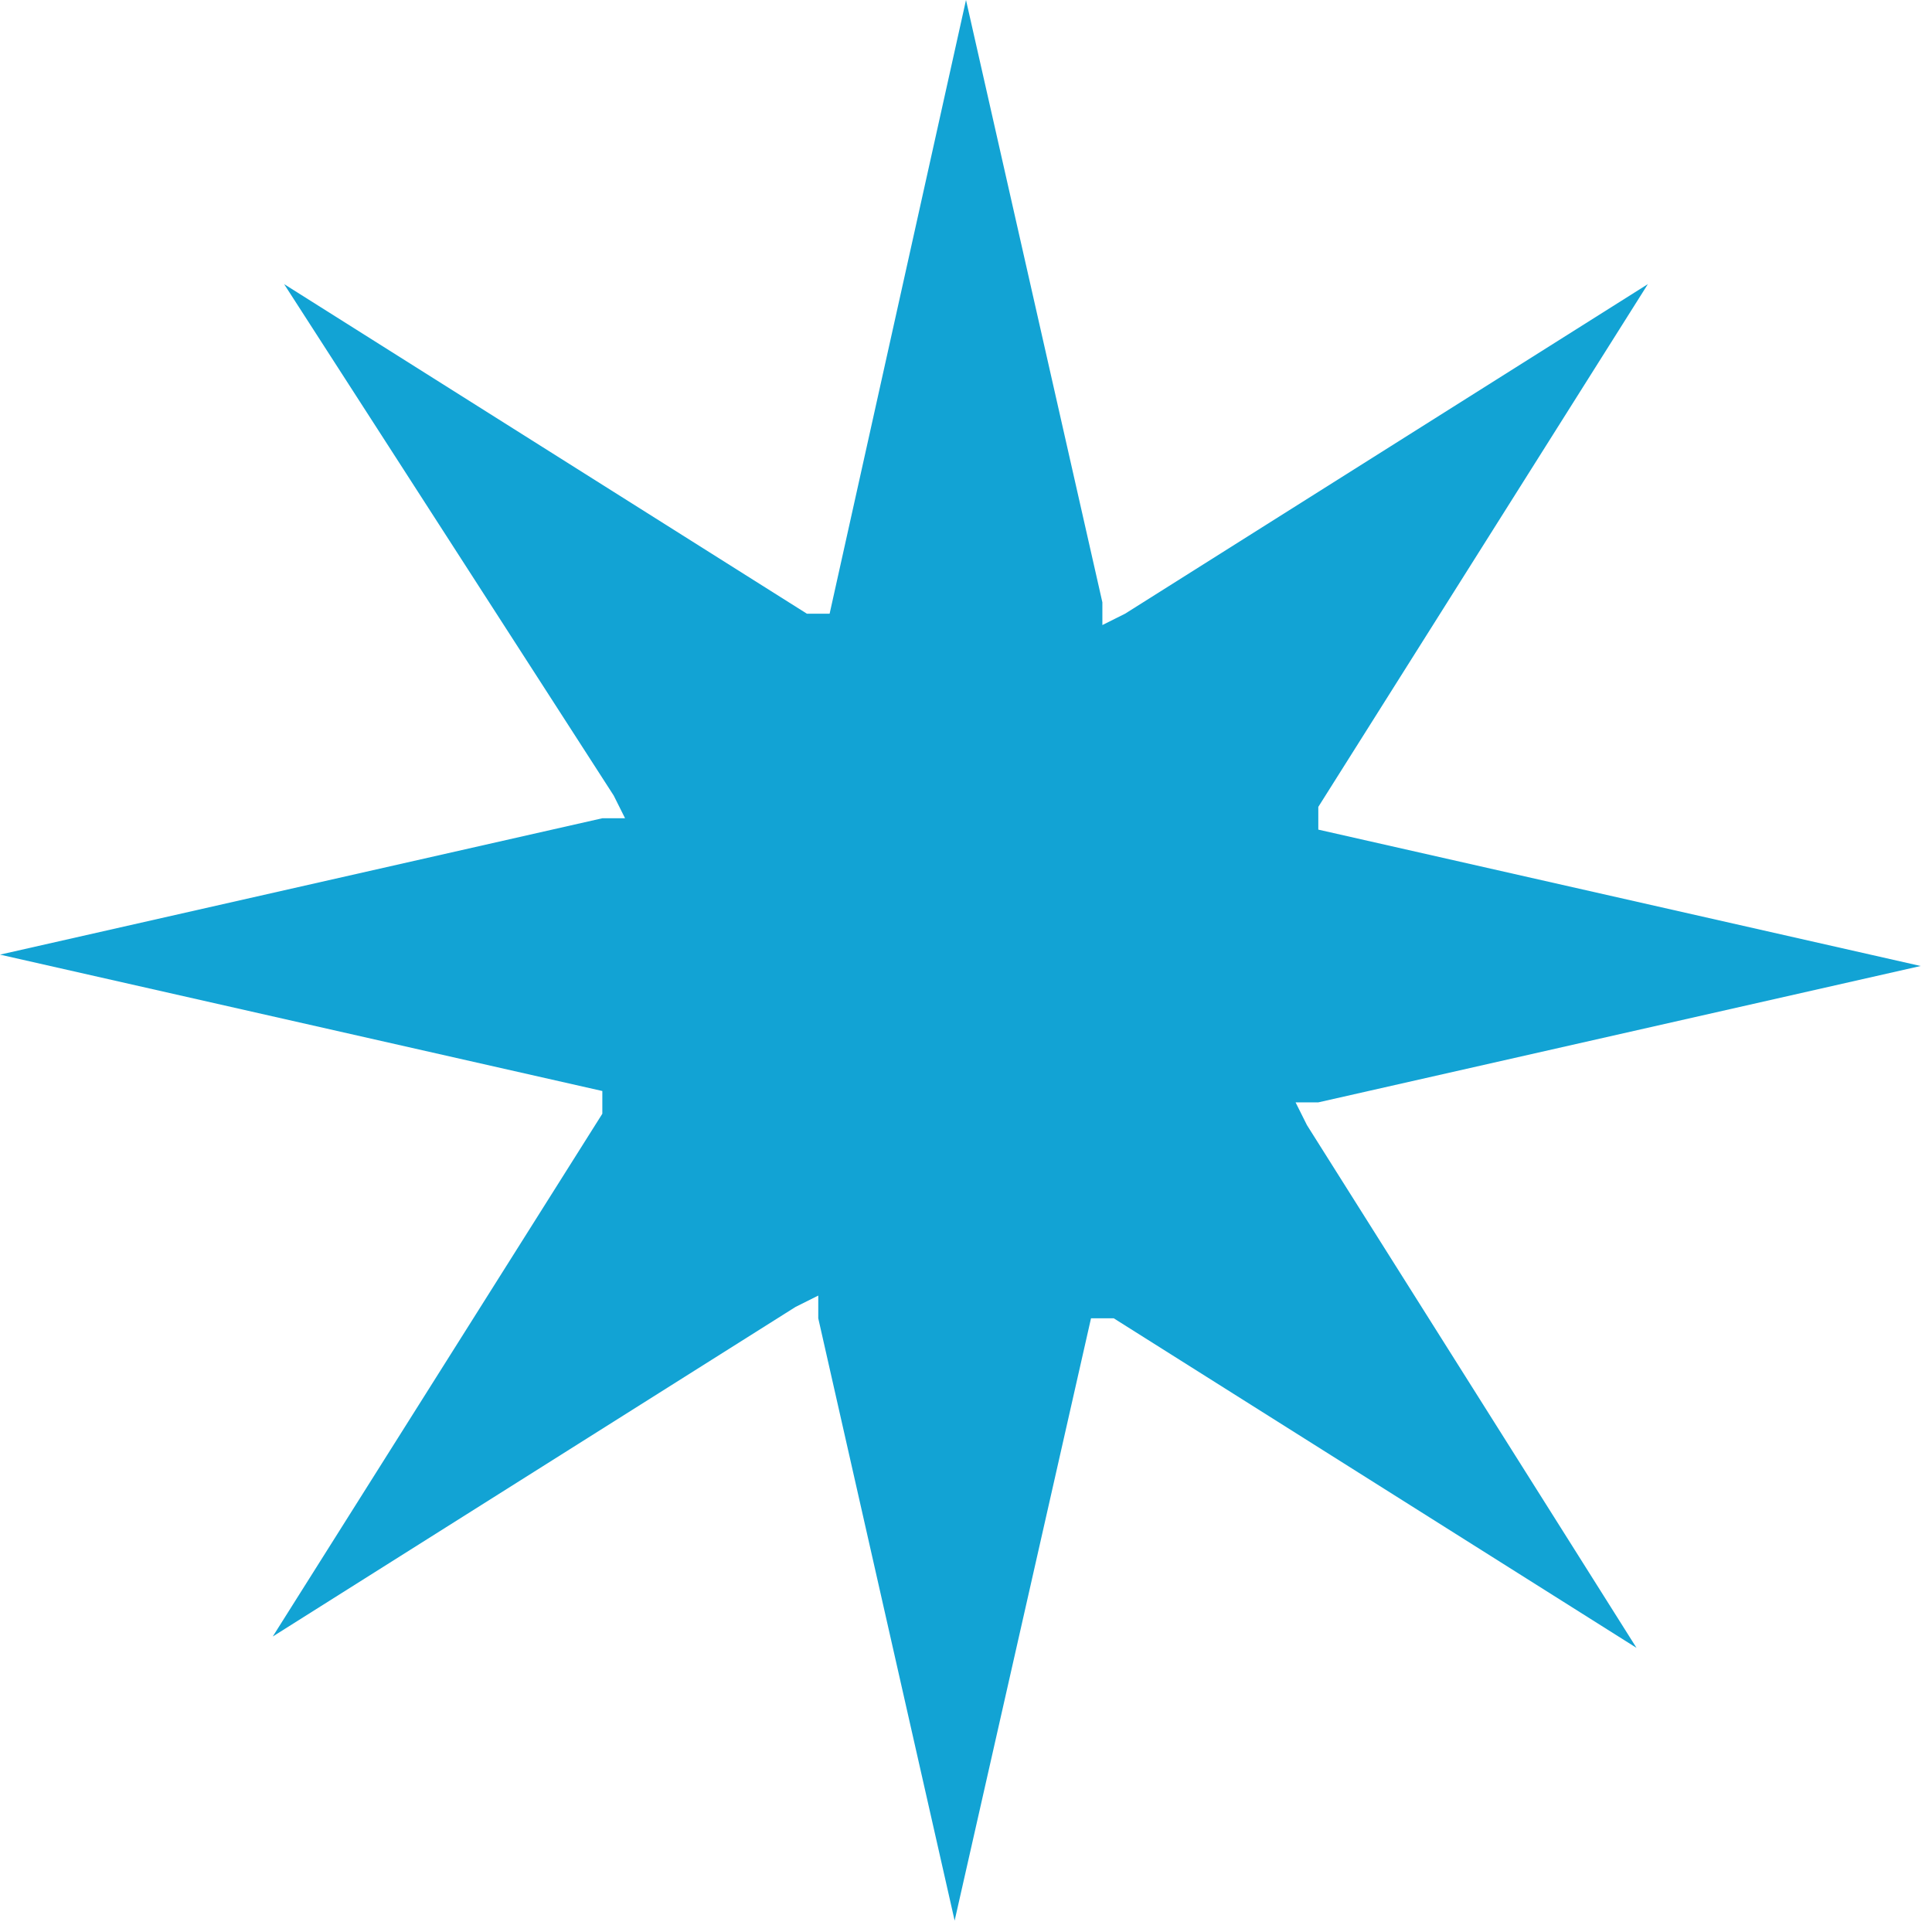 <?xml version="1.0" encoding="UTF-8"?>
<svg id="Capa_1" xmlns="http://www.w3.org/2000/svg" version="1.1" viewBox="0 0 17 17">
  <!-- Generator: Adobe Illustrator 29.0.0, SVG Export Plug-In . SVG Version: 2.1.0 Build 186)  -->
  <defs>
    <style>
      .st0 {
        fill: #12a3d4;
      }
    </style>
  </defs>
  <path class="st0" d="M9.7,5.3v.2s.2-.1.2-.1l4.6-2.9-2.9,4.6v.2c-.1,0,0,0,0,0l5.3,1.2-5.3,1.2h-.2s.1.2.1.2l2.9,4.6-4.6-2.9h-.2c0-.1,0,0,0,0l-1.2,5.3-1.2-5.3v-.2s-.2.1-.2.1l-4.6,2.9,2.9-4.6v-.2c.1,0,0,0,0,0l-5.3-1.2,5.3-1.2h.2s-.1-.2-.1-.2L2.5,2.5l4.6,2.9h.2c0,.1,0,0,0,0L8.5,0l1.2,5.3Z"/>
</svg>